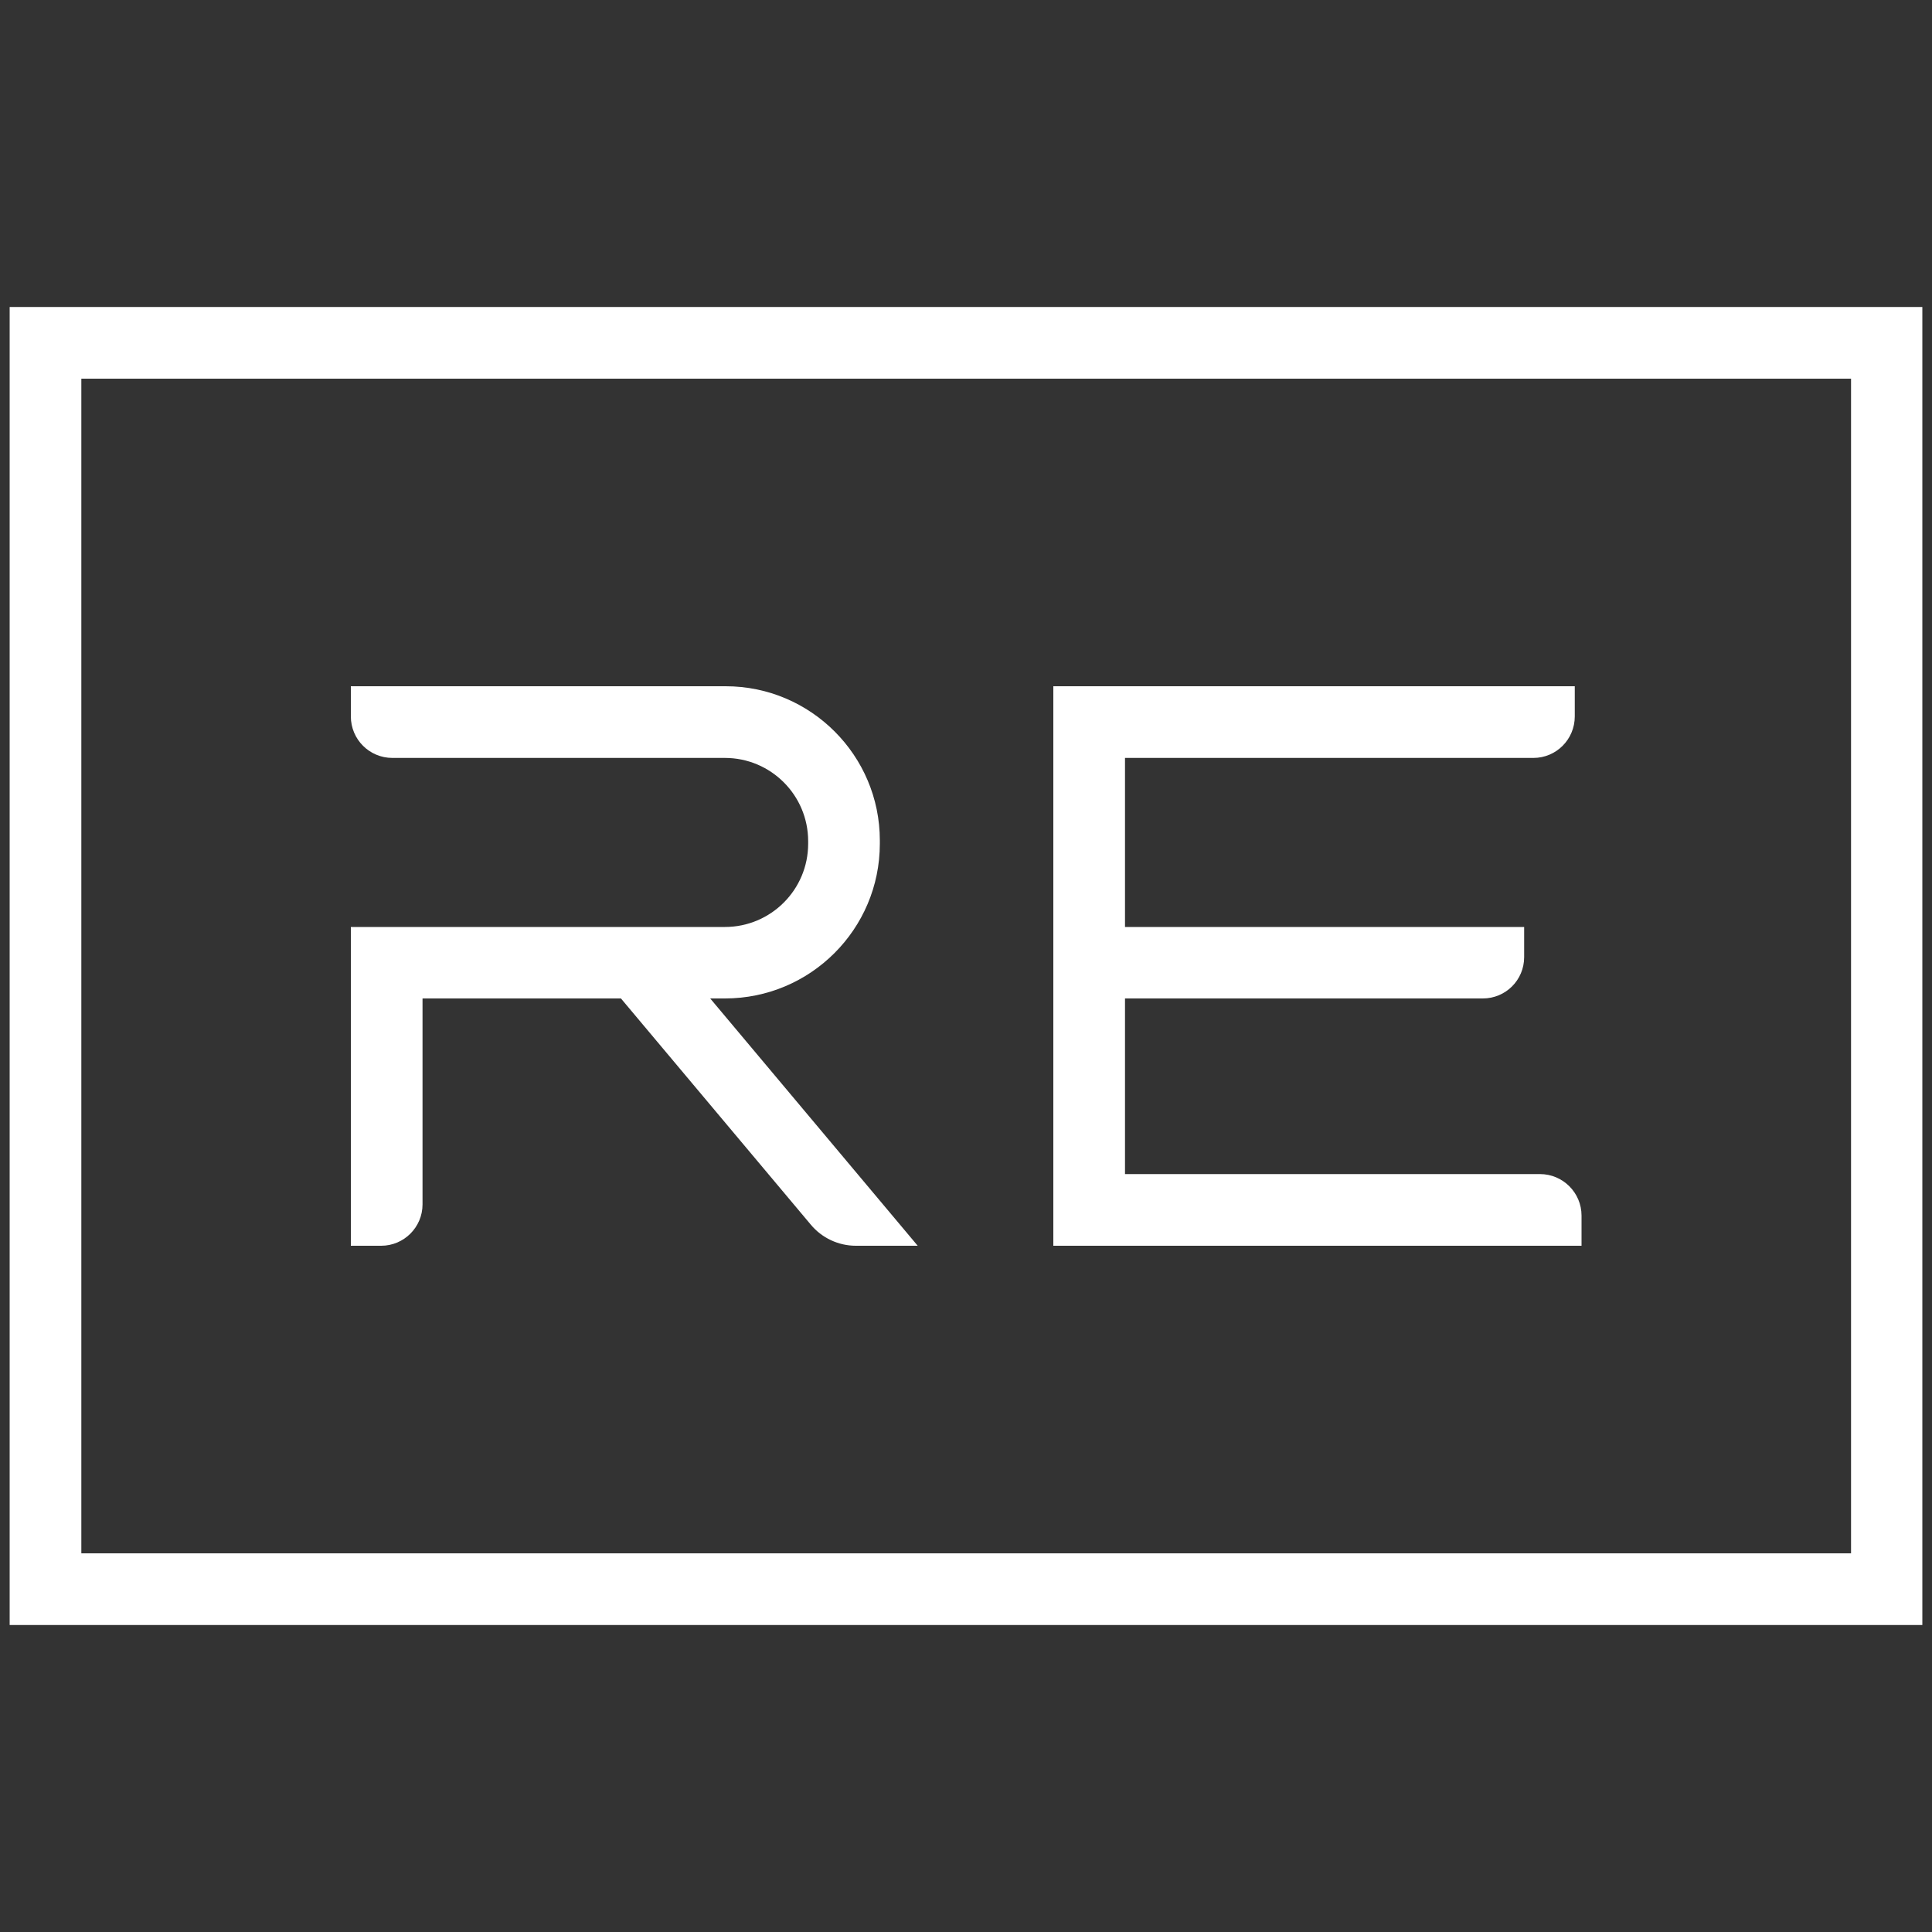 <?xml version="1.0" encoding="UTF-8"?>
<!DOCTYPE svg PUBLIC "-//W3C//DTD SVG 1.1//EN" "http://www.w3.org/Graphics/SVG/1.1/DTD/svg11.dtd">
<!-- Creator: CorelDRAW -->
<svg xmlns="http://www.w3.org/2000/svg" xml:space="preserve" width="100px" height="100px" version="1.1" style="shape-rendering:geometricPrecision; text-rendering:geometricPrecision; image-rendering:optimizeQuality; fill-rule:evenodd; clip-rule:evenodd"
viewBox="0 0 100 100"
 xmlns:xlink="http://www.w3.org/1999/xlink"
 xmlns:xodm="http://www.corel.com/coreldraw/odm/2003">
 <rect x="0" y="0" width="100" height="100" fill="#333333" stroke="none"/>
 <defs>
  <style type="text/css">
   <![CDATA[
    .fil0 {fill:white;fill-rule:nonzero}
   ]]>
  </style>
 </defs>
 <g id="Слой_x0020_1">
  <g id="_2732977154112">
   <path class="fil0" d="M4.21 80.4l0 -60.8 91.6 0 0 60.8 -91.6 0zm95.29 3.71l0 -68.22 -99 0 0 68.22 99 0z"/>
   <path class="fil0" d="M79.71 60.77l-21.48 0 0 -9.09 18.52 0c1.18,0 2.14,-0.95 2.14,-2.14l0 -1.56 -20.66 0 0 -8.75 21.14 0c1.18,0 2.14,-0.96 2.14,-2.15l0 -1.56 -26.99 0 0 28.96 27.34 0 0 -1.56c0,-1.19 -0.97,-2.15 -2.15,-2.15z"/>
   <path class="fil0" d="M36.76 51.68l0.76 0c4.43,0 8.02,-3.59 8.02,-8.01l0 -0.17c0,-4.4 -3.58,-7.98 -7.98,-7.98l-19.4 0 0 1.56c0,1.19 0.96,2.15 2.15,2.15l17.21 0c2.38,0 4.31,1.93 4.31,4.31l0 0.13c0,2.38 -1.93,4.31 -4.31,4.31l-19.36 0 0 16.5 1.57 0c1.18,0 2.14,-0.96 2.14,-2.14l0 -10.66 10.27 0 9.82 11.7c0.58,0.7 1.44,1.1 2.34,1.1l3.2 0 -10.74 -12.8z"/>
  </g>
 </g>
</svg>
